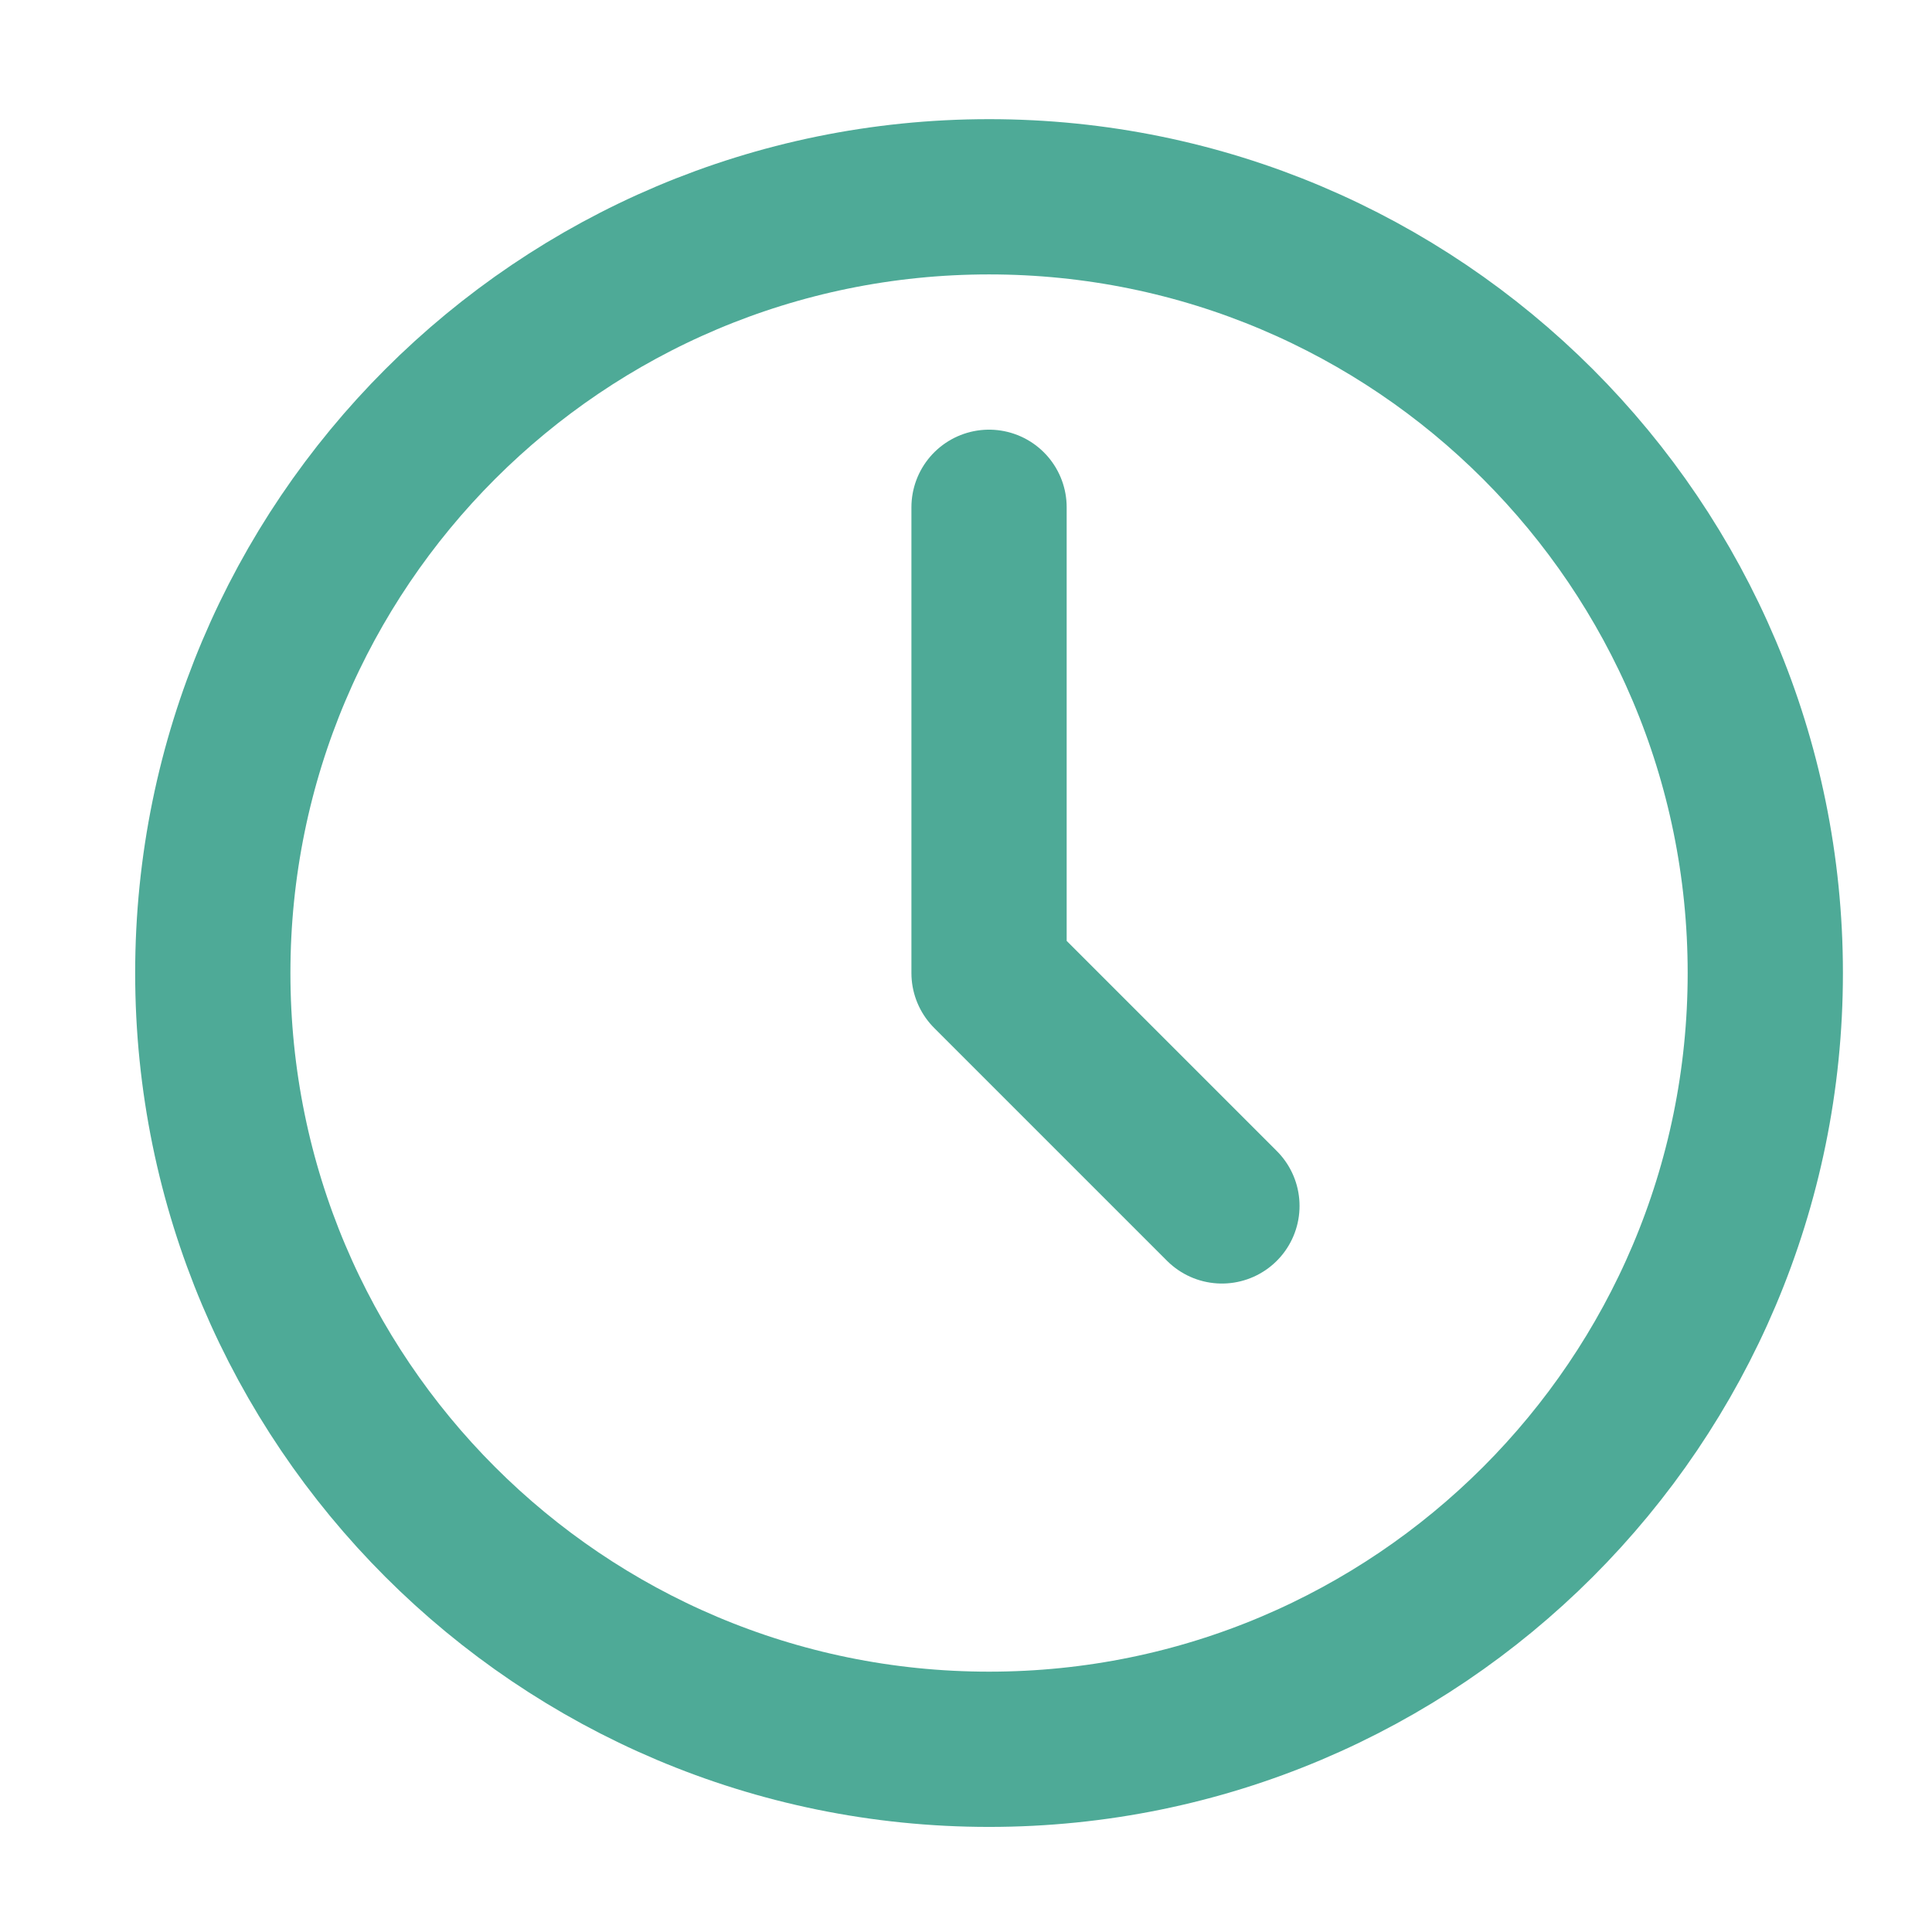 <svg xmlns="http://www.w3.org/2000/svg" width="28" height="28" fill="none" viewBox="0 0 28 28">
  <path stroke="#4EAA97" stroke-linecap="round" stroke-linejoin="round" stroke-width="2.25" d="M14.334 25.352c6.213 0 11.25-5.037 11.25-11.25 0-6.214-5.037-11.25-11.25-11.25s-11.25 5.036-11.25 11.25c0 6.213 5.037 11.25 11.25 11.25Z"/>
  <path stroke="#4EAA97" stroke-linecap="round" stroke-linejoin="round" stroke-width="2.25" d="M14.334 7.352v6.75l3.375 3.375"/>
</svg>
